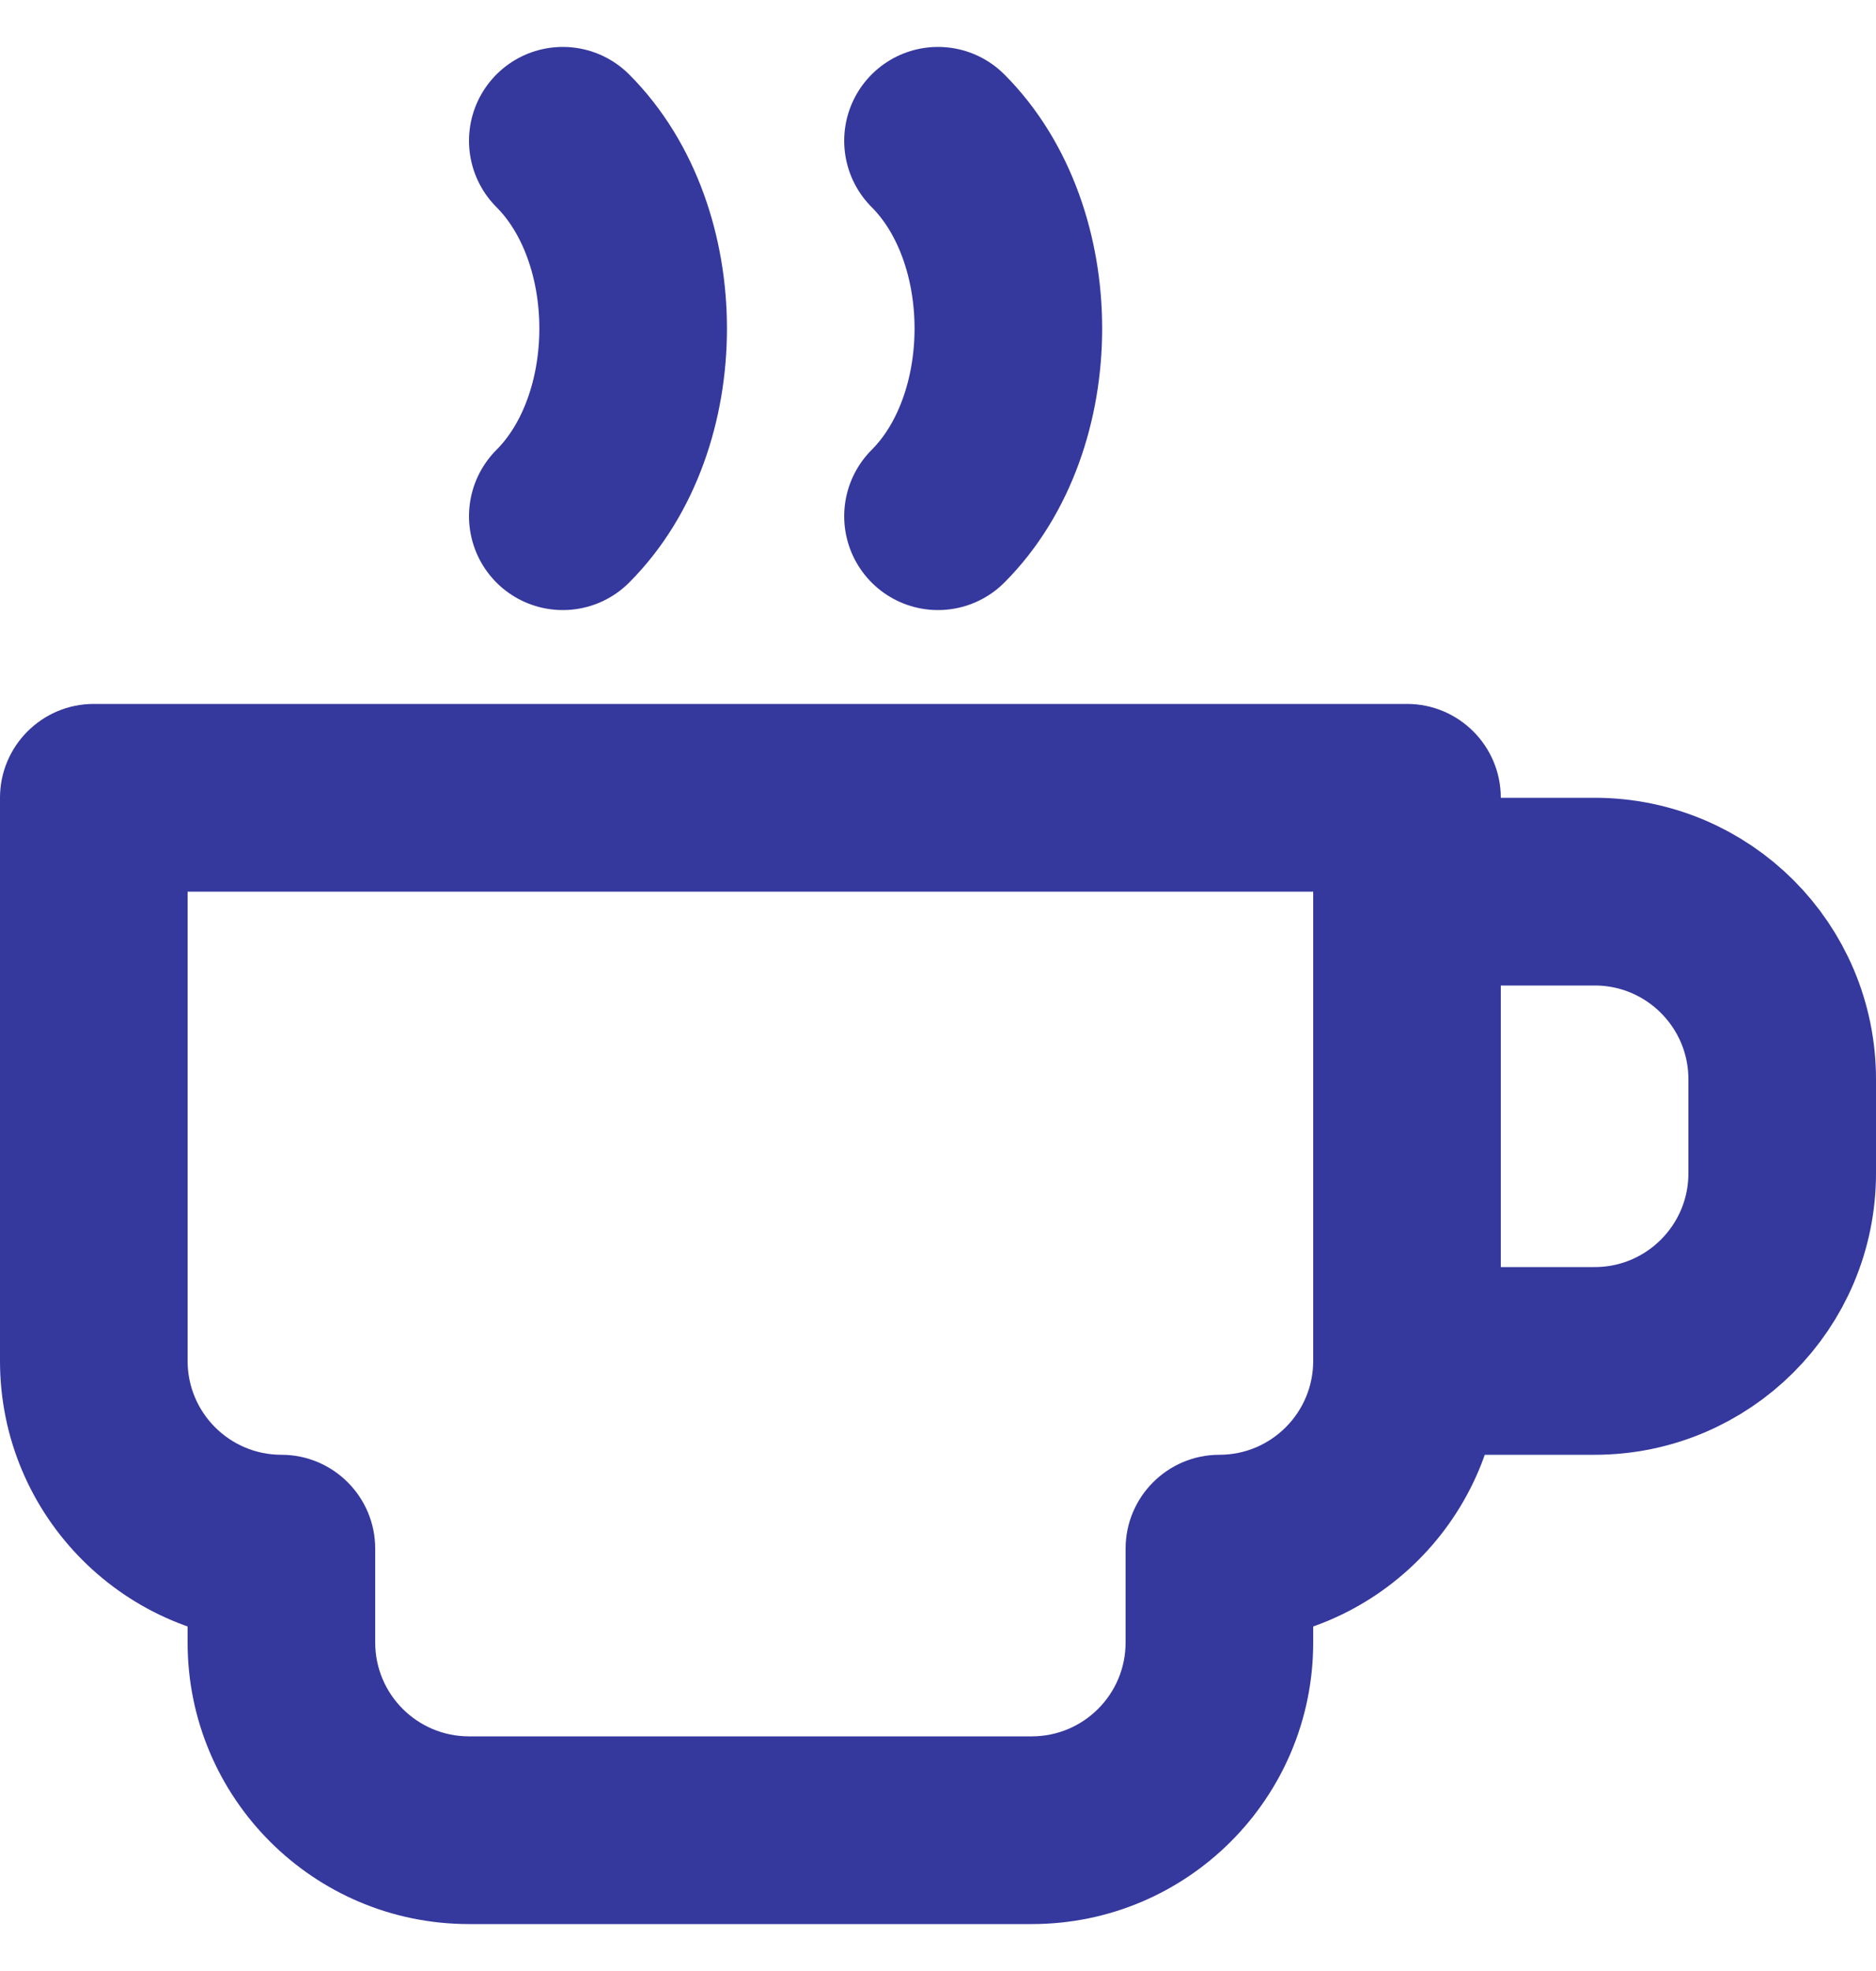 <?xml version="1.0" encoding="UTF-8"?> <svg xmlns="http://www.w3.org/2000/svg" width="20" height="21" viewBox="0 0 20 21" fill="none"> <path d="M15 9.5H17C18.105 9.5 19 10.395 19 11.5V12.5C19 13.605 18.105 14.5 17 14.5H15" stroke="#35389D" stroke-width="2" stroke-linejoin="round"></path> <path d="M1 8.5V7.5C0.448 7.5 0 7.948 0 8.5H1ZM15 8.5H16C16 7.948 15.552 7.5 15 7.5V8.5ZM3 16.5H4C4 15.948 3.552 15.5 3 15.5V16.5ZM3 17.5H4H3ZM13 16.5V15.5C12.448 15.5 12 15.948 12 16.5H13ZM1 9.5H15V7.5H1V9.5ZM2 14.5V8.5H0V14.5H2ZM3 15.5C2.448 15.5 2 15.052 2 14.5H0C0 16.157 1.343 17.5 3 17.5V15.5ZM4 17.5L4 16.5H2L2 17.5H4ZM5 18.5C4.448 18.5 4 18.052 4 17.5H2C2 19.157 3.343 20.5 5 20.5V18.5ZM11 18.5H5V20.5H11V18.5ZM12 17.5C12 18.052 11.552 18.5 11 18.5V20.5C12.657 20.5 14 19.157 14 17.5H12ZM12 16.5V17.5H14V16.5H12ZM14 14.5C14 15.052 13.552 15.5 13 15.5V17.5C14.657 17.5 16 16.157 16 14.5H14ZM14 8.5V14.5H16V8.5H14Z" fill="#35389D"></path> <path d="M10 5.5C11 4.5 11 2.5 10 1.5" stroke="#35389D" stroke-width="2" stroke-linecap="round" stroke-linejoin="round"></path> <path d="M6 5.5C7 4.5 7 2.5 6 1.5" stroke="#35389D" stroke-width="2" stroke-linecap="round" stroke-linejoin="round"></path> </svg> 